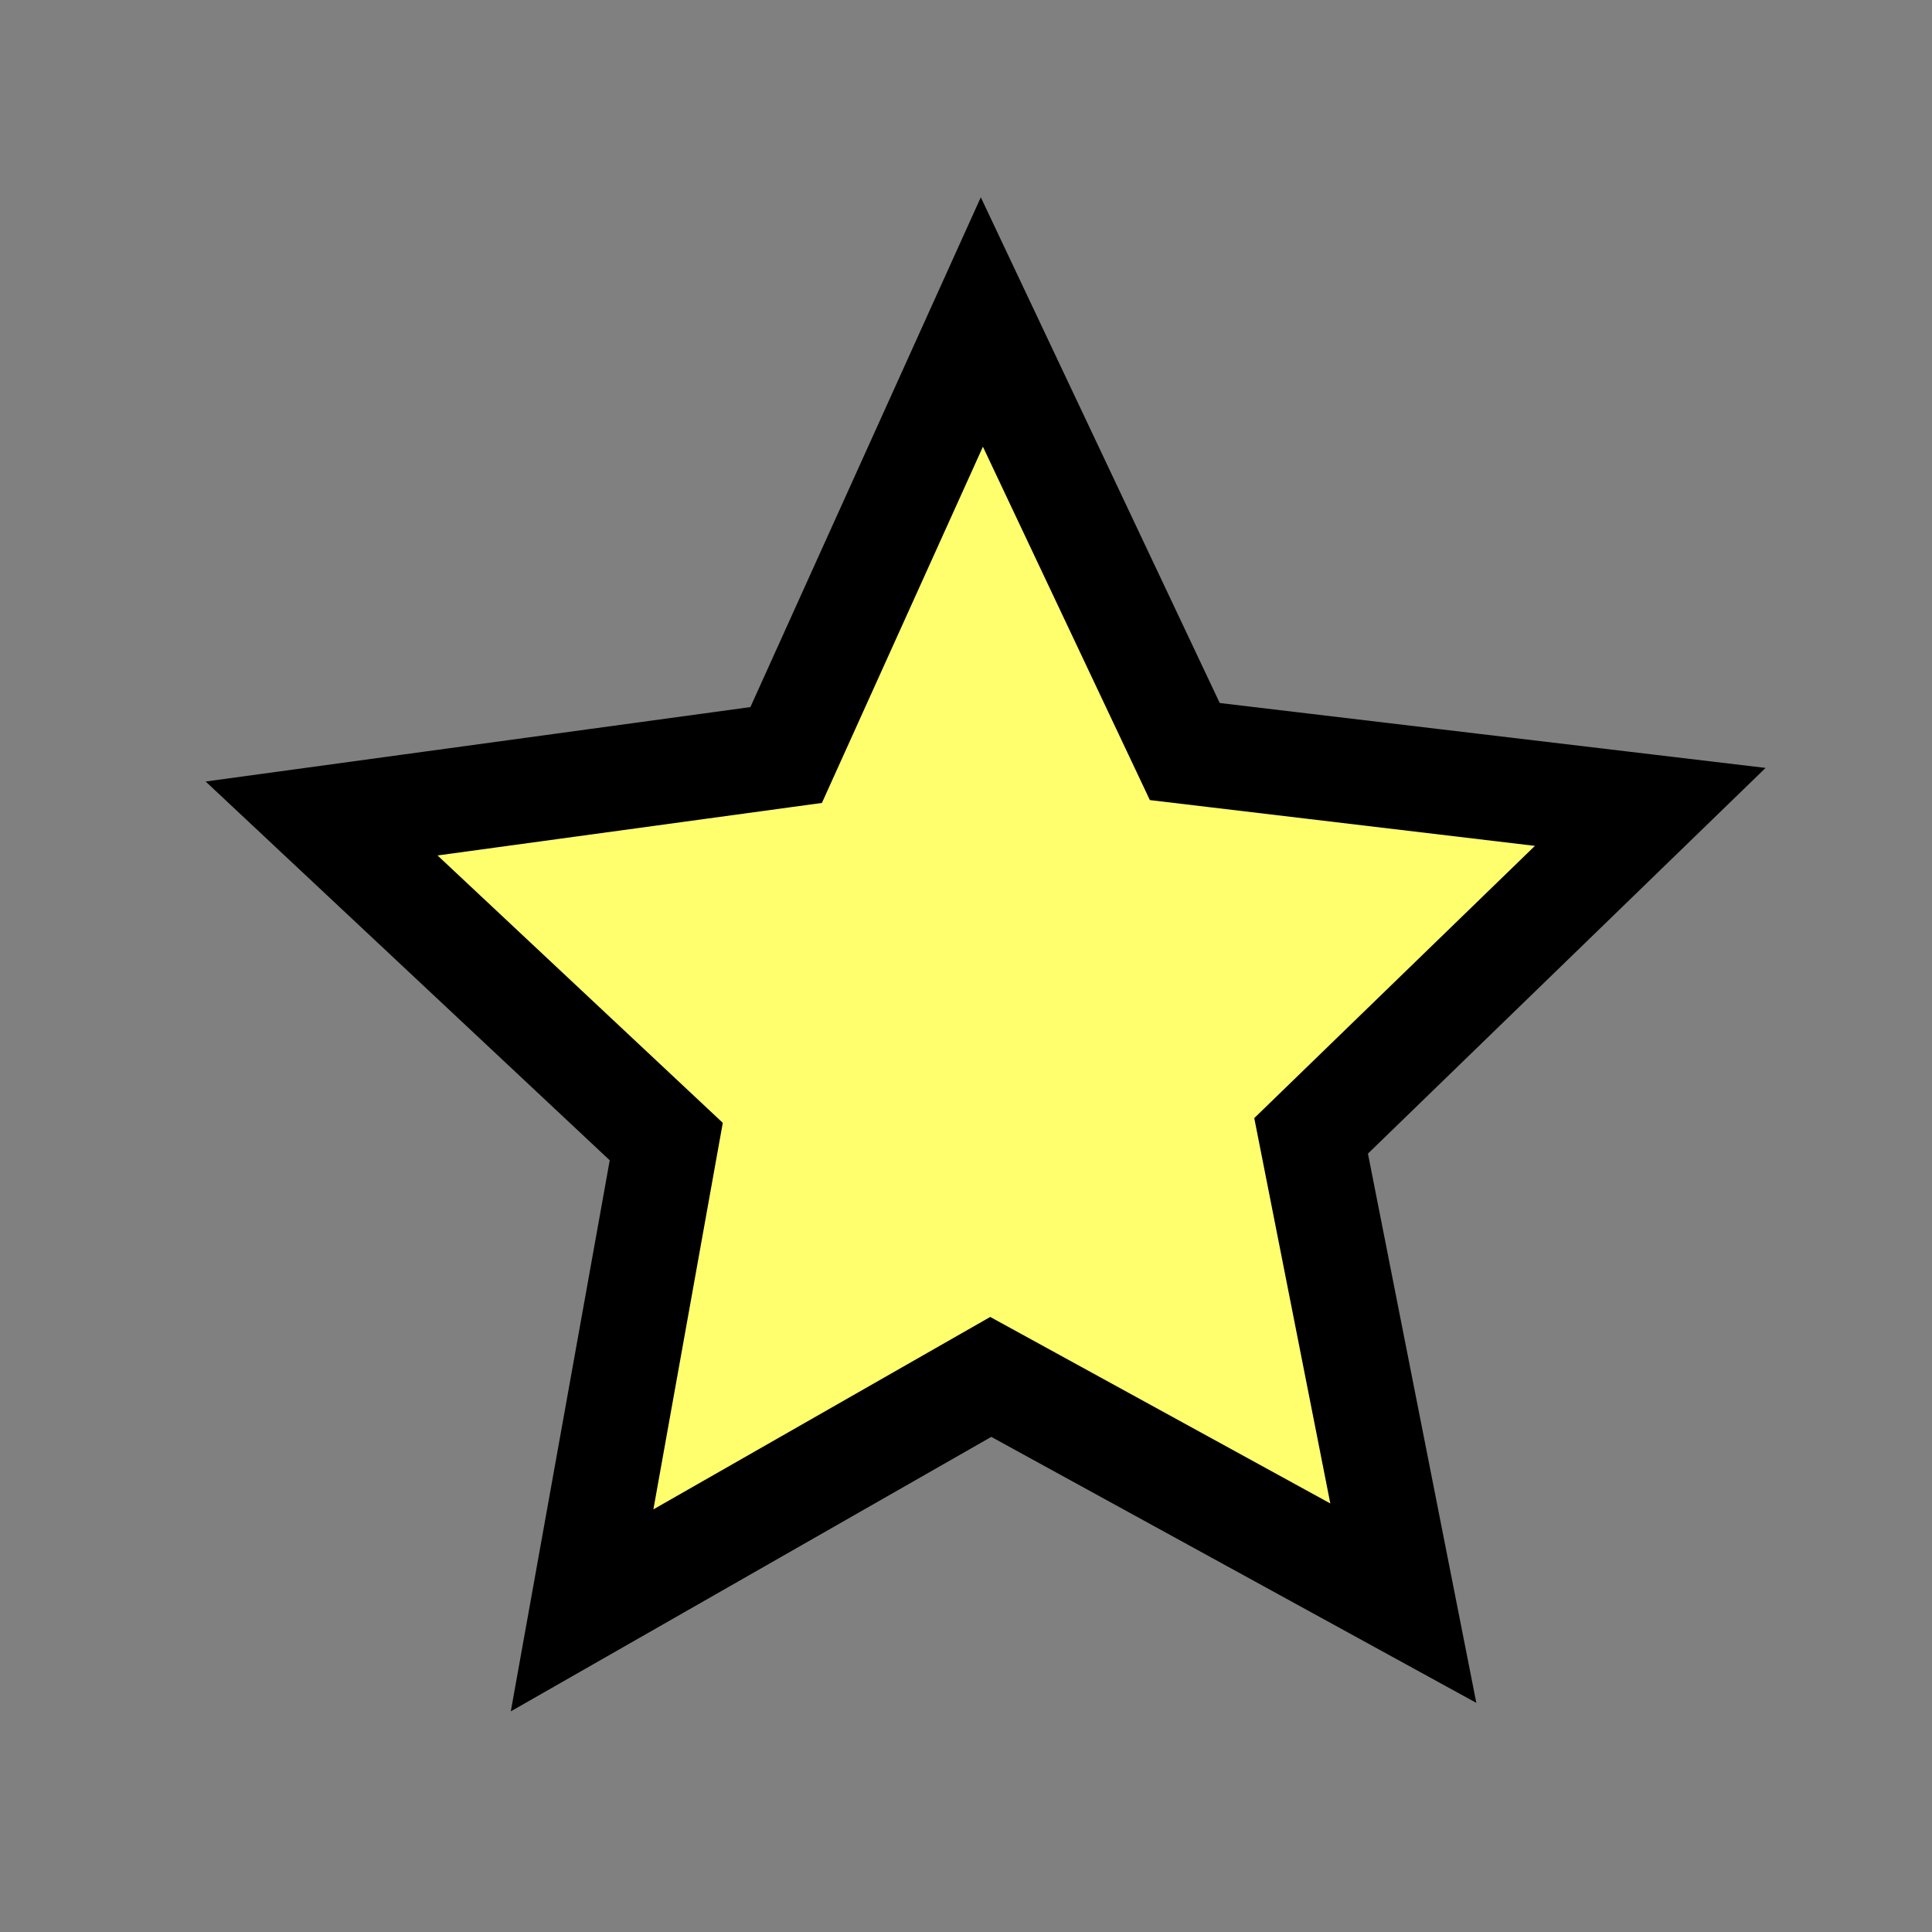 <?xml version="1.0" encoding="UTF-8" standalone="no"?>
<svg
   xmlns:dc="http://purl.org/dc/elements/1.1/"
   xmlns:cc="http://creativecommons.org/ns#"
   xmlns:rdf="http://www.w3.org/1999/02/22-rdf-syntax-ns#"
   xmlns:svg="http://www.w3.org/2000/svg"
   xmlns="http://www.w3.org/2000/svg"
   xmlns:sodipodi="http://sodipodi.sourceforge.net/DTD/sodipodi-0.dtd"
   xmlns:inkscape="http://www.inkscape.org/namespaces/inkscape"
   height="48"
   id="star"
   viewBox="0 0 48 48"
   width="48"
   version="1.1"
   sodipodi:docname="Star.svg"
   inkscape:version="1.0.2-2 (e86c870879, 2021-01-15)">
  <rect x="0" y="0" width="48" height="48" fill="#808080" stroke="none"/>
  <sodipodi:namedview
     pagecolor="#ffffff"
     bordercolor="#666666"
     borderopacity="1"
     objecttolerance="10"
     gridtolerance="10"
     guidetolerance="10"
     inkscape:pageopacity="0"
     inkscape:pageshadow="2"
     inkscape:window-width="1245"
     inkscape:window-height="813"
     id="namedview9"
     showgrid="false"
     inkscape:zoom="15.3125"
     inkscape:cx="24"
     inkscape:cy="24"
     inkscape:window-x="583"
     inkscape:window-y="376"
     inkscape:window-maximized="0"
     inkscape:current-layer="star" />
  <defs
     id="defs4">
    <style
       id="style2">
      .vi-primary {
        fill: #FF6E6E;
        stroke: #fff;
        stroke-linecap: round;
        stroke-width: 0;
        fill-rule: evenodd;
      }
    </style>
  </defs>
  <path
     class="vi-primary"
     d="M34.865,39.83l-10.25-5.621-10.153,5.8,2.091-11.647L7.99,20.335l11.542-1.577L24.394,8l5.042,10.672L41,20.047l-8.426,8.173Z"
     id="path6"
     style="fill:#ffff6e;fill-opacity:1;stroke:#000000;stroke-opacity:1;stroke-width:2.6;stroke-miterlimit:4;stroke-dasharray:none" />
</svg>
